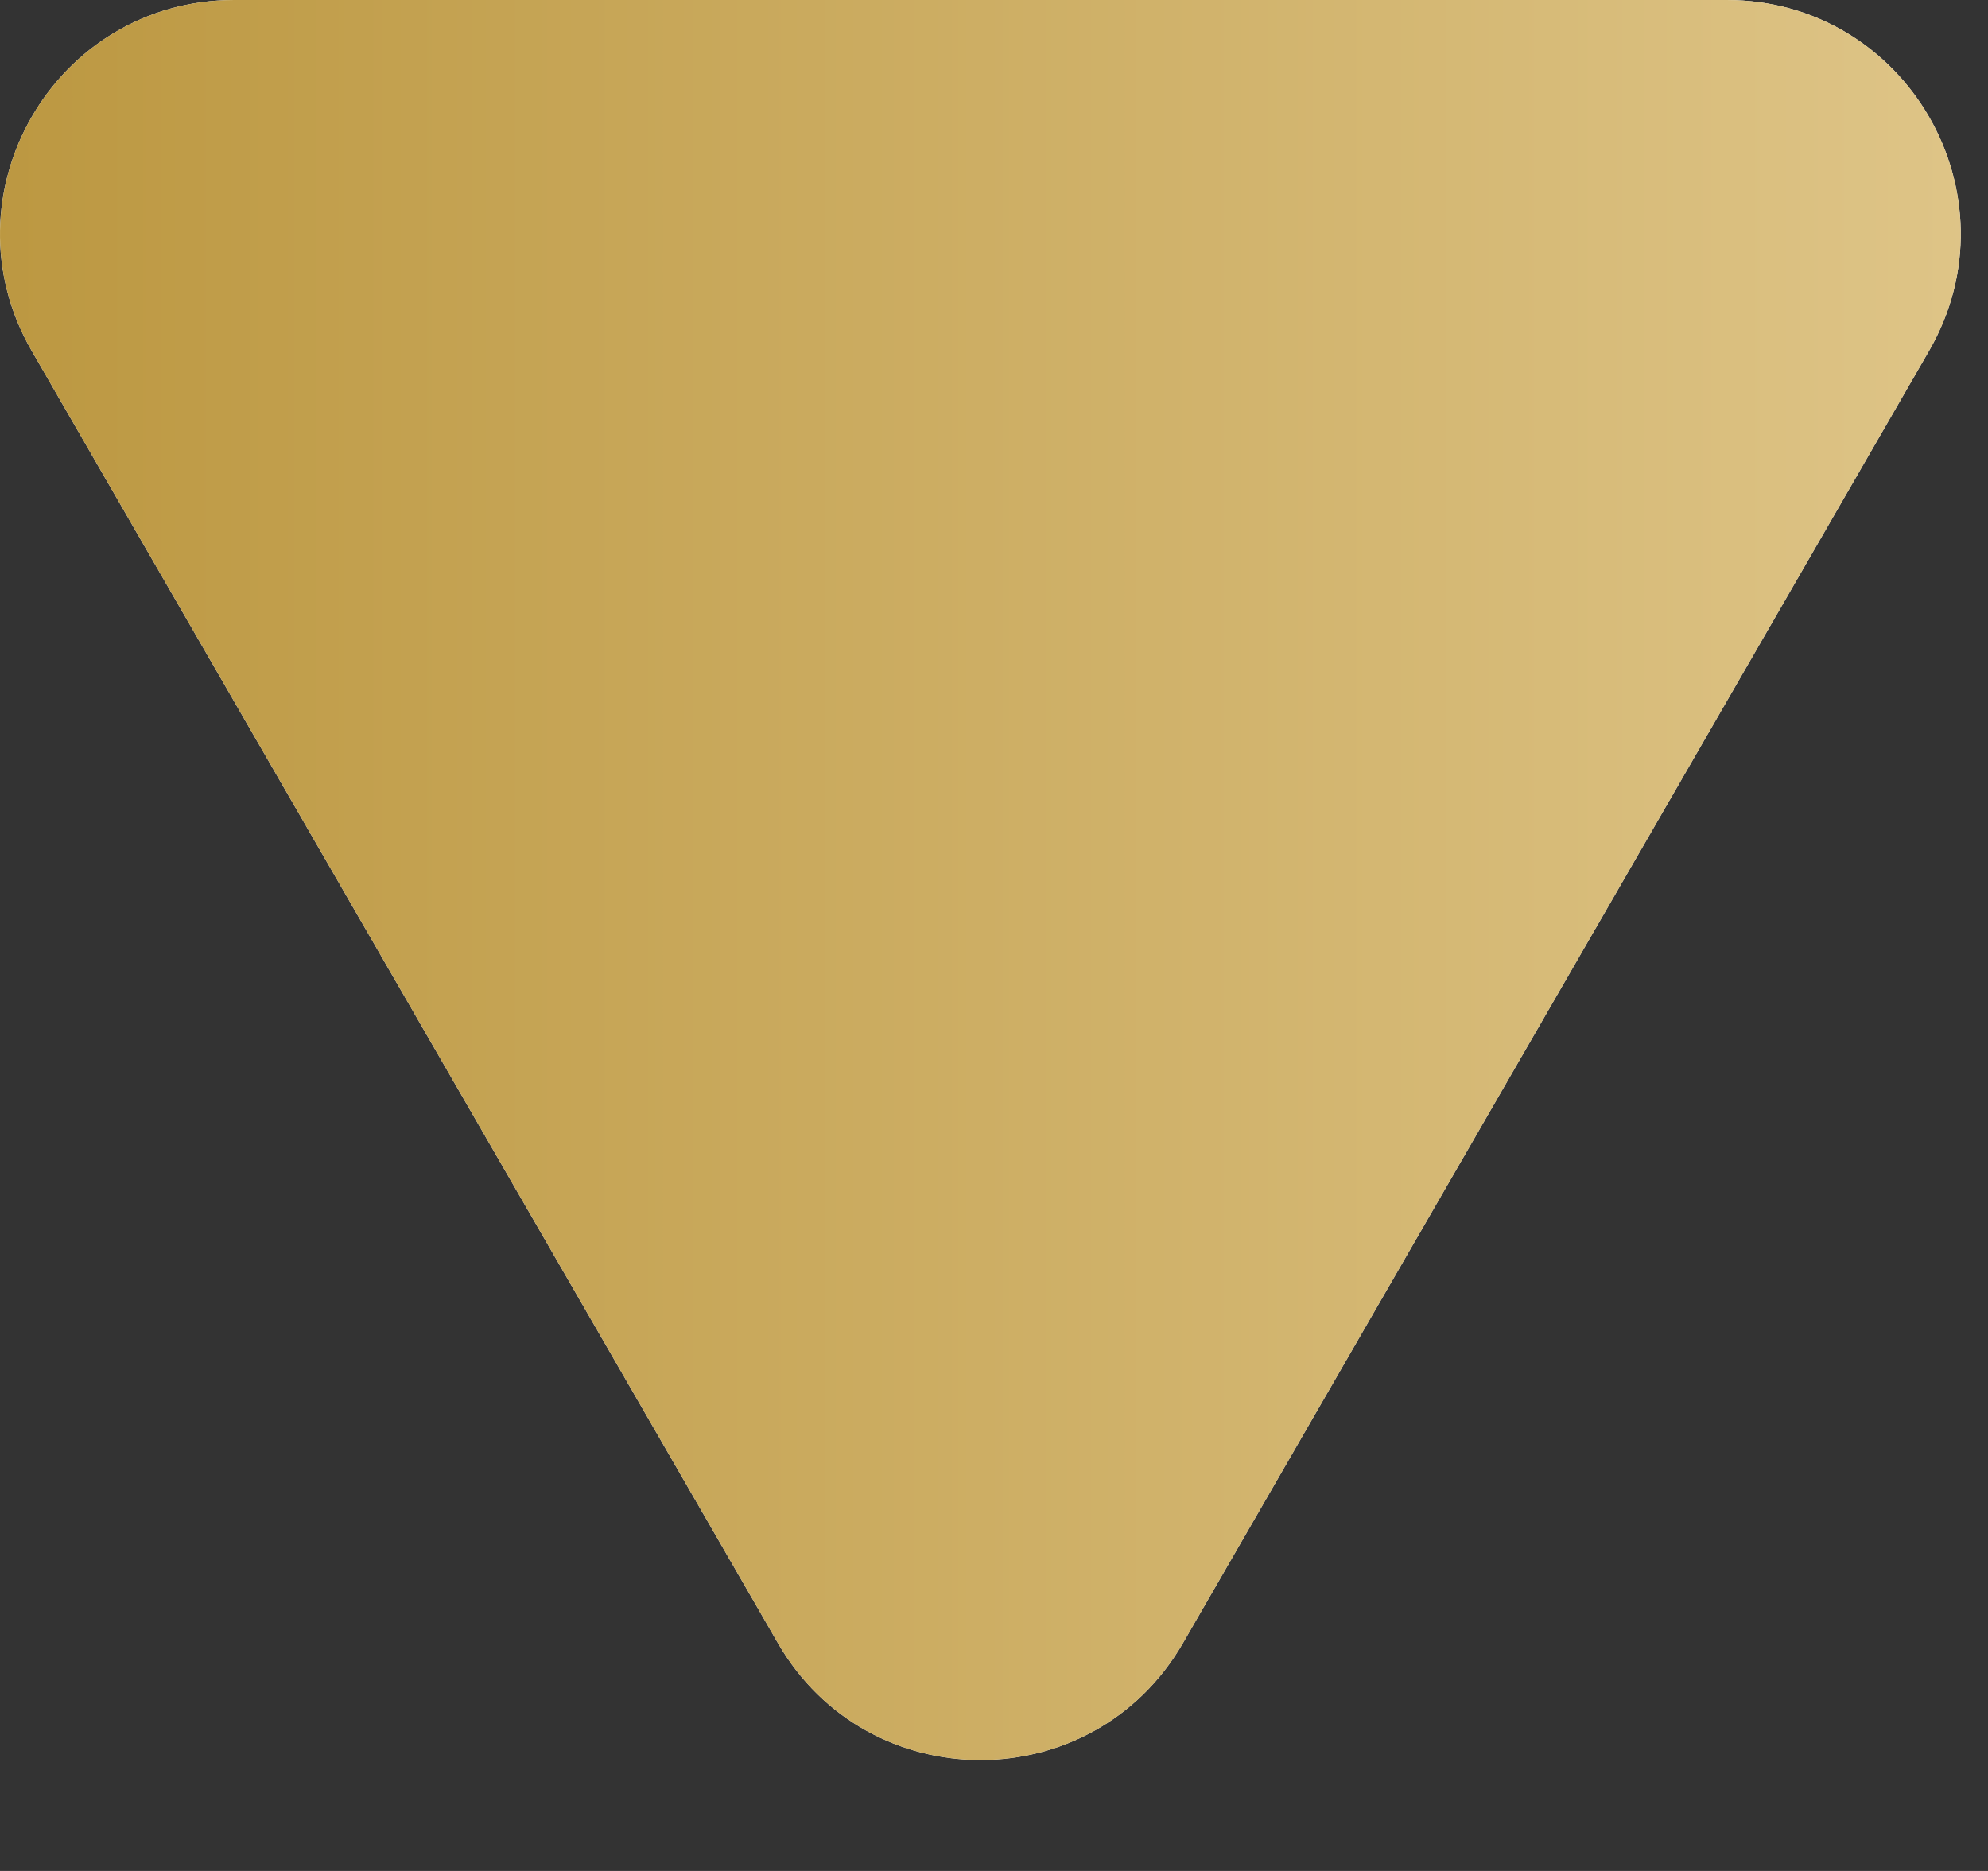 <svg width="17" height="16" viewBox="0 0 17 16" fill="none" xmlns="http://www.w3.org/2000/svg">
<rect x="0" y="0" width="17" height="16" fill="#333333" stroke="none"/>
<path d="M10.116 14.051C9.346 15.385 7.422 15.385 6.652 14.051L0.271 3C-0.499 1.666 0.464 -0 2.003 -0L14.764 -0C16.304 -0 17.266 1.666 16.496 3L10.116 14.051Z" fill="white"/>
<path d="M10.116 14.051C9.346 15.385 7.422 15.385 6.652 14.051L0.271 3C-0.499 1.666 0.464 -0 2.003 -0L14.764 -0C16.304 -0 17.266 1.666 16.496 3L10.116 14.051Z" fill="url(#paint0_linear_411_738)"/>
<defs>
<linearGradient id="paint0_linear_411_738" x1="19.752" y1="5.684" x2="-2.984" y2="5.684" gradientUnits="userSpaceOnUse">
<stop stop-color="#E4CC93"/>
<stop offset="1" stop-color="#B69035"/>
</linearGradient>
</defs>
</svg>
